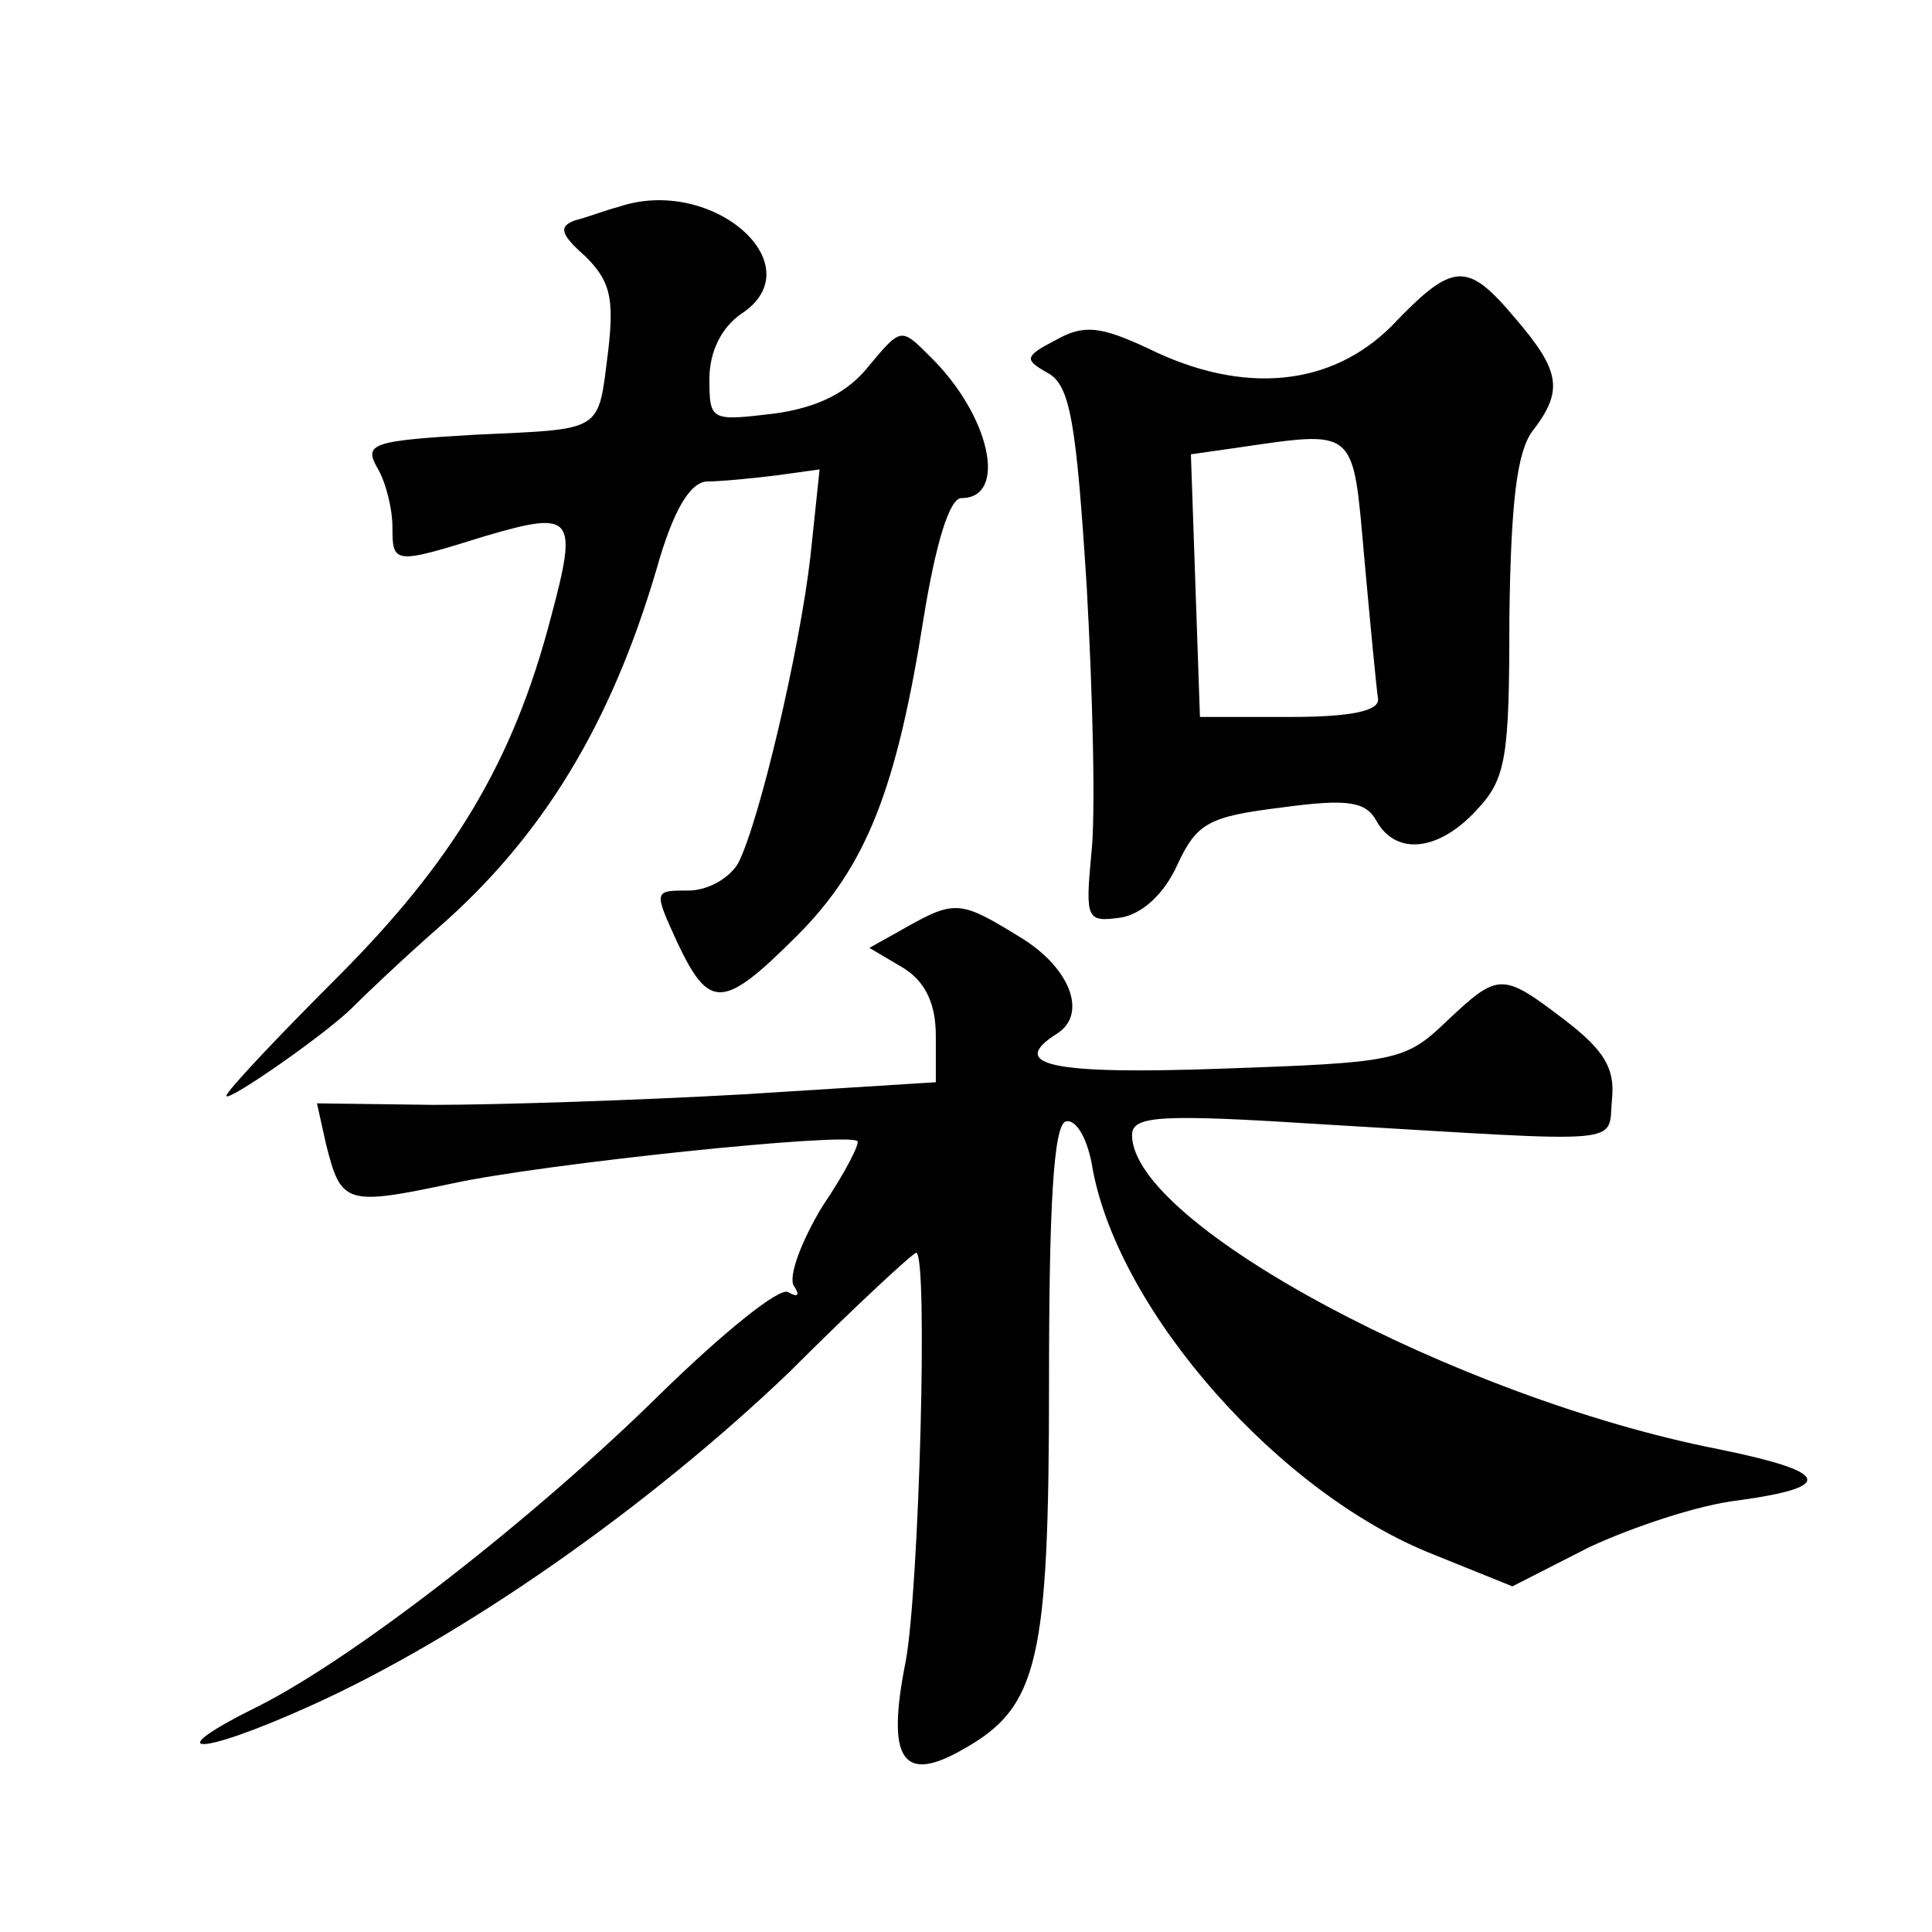 <?xml version="1.0" standalone="no"?>
<!DOCTYPE svg PUBLIC "-//W3C//DTD SVG 20010904//EN"
 "http://www.w3.org/TR/2001/REC-SVG-20010904/DTD/svg10.dtd">
<svg version="1.0" xmlns="http://www.w3.org/2000/svg"
 width="128pt" height="128pt" viewBox="0 0 128 128"
 preserveAspectRatio="xMidYMid meet">
<g transform="translate(0,128) scale(0.1,-0.1)"
fill="#0" stroke="none">
<path d="M410 1143 c-8 -2 -21 -7 -29 -9 -11 -4 -10 -9 7 -24 16 -16 19 -27 15
-62 -7 -55 -2 -52 -88 -56 -69 -4 -74 -6 -65 -22 6 -10 10 -28 10 -39 0 -25 1 -25
62 -6 58 17 61 13 43 -54 -25 -96 -65 -162 -142 -239 -40 -40 -73 -75 -73 -78 0
-5 69 43 85 60 6 6 30 29 55 51 70 61 115 136 145 238 11 39 22 57 33 58 9 0 30
2 46 4 l29 4 -6 -57 c-7 -62 -34 -177 -48 -204 -6 -10 -20 -18 -33 -18 -23 0 -23
0 -7 -35 21 -44 30 -44 79 5 46 46 66 97 84 211 8 49 17 79 25 79 31 0 19 55 -21
94 -19 19 -19 19 -40 -6 -14 -18 -34 -28 -63 -32 -42 -5 -43 -5 -43 23 0 18 8 34
21 43 49 32 -19 92 -81 71z M922 1064 c-40 -40 -98 -46 -161 -15 -32 15 -43 16
-61 6 -21 -11 -22 -13 -6 -22 15 -8 19 -32 26 -142 4 -72 6 -152 3 -177 -4 -43
-3 -45 19 -42 14 2 29 15 38 35 13 28 21 32 69 38 44 6 56 4 63 -9 13 -23 41 -20
66 7 20 21 22 35 22 128 1 76 5 109 15 123 21 27 19 40 -11 75 -32 38 -41 38 -82
-5z m-18 -155 c4 -44 8 -86 9 -92 1 -8 -18 -12 -58 -12 l-60 0 -3 87 -3 87 28 4
c83 12 79 15 87 -74z M601 666 l-25 -14 22 -13 c15 -9 22 -24 22 -45 l0 -31 -127
-8 c-71 -4 -163 -7 -206 -7 l-77 1 6 -27 c10 -40 13 -41 84 -26 60 13 261 34 268
28 2 -1 -8 -21 -23 -43 -14 -23 -23 -47 -19 -53 4 -6 3 -8 -4 -4 -6 3 -43 -27 -84
-67 -82 -81 -201 -174 -266 -207 -69 -34 -41 -34 34 0 100 45 223 131 317 221 44
44 82 79 84 79 8 0 2 -223 -7 -271 -13 -65 -2 -81 38 -58 50 28 57 58 57 243 0
117 3 170 11 173 7 2 15 -12 18 -32 18 -95 124 -215 226 -255 l52 -21 51 26 c28
13 72 28 99 31 65 9 60 19 -14 34 -173 34 -388 149 -388 208 0 13 19 14 128 7 204
-12 187 -14 190 17 2 20 -5 32 -31 52 -42 32 -44 32 -79 -1 -27 -26 -34 -27 -148
-31 -112 -4 -143 2 -110 23 21 13 9 44 -24 64 -39 24 -43 25 -75 7z"/>
</g>
</svg>
